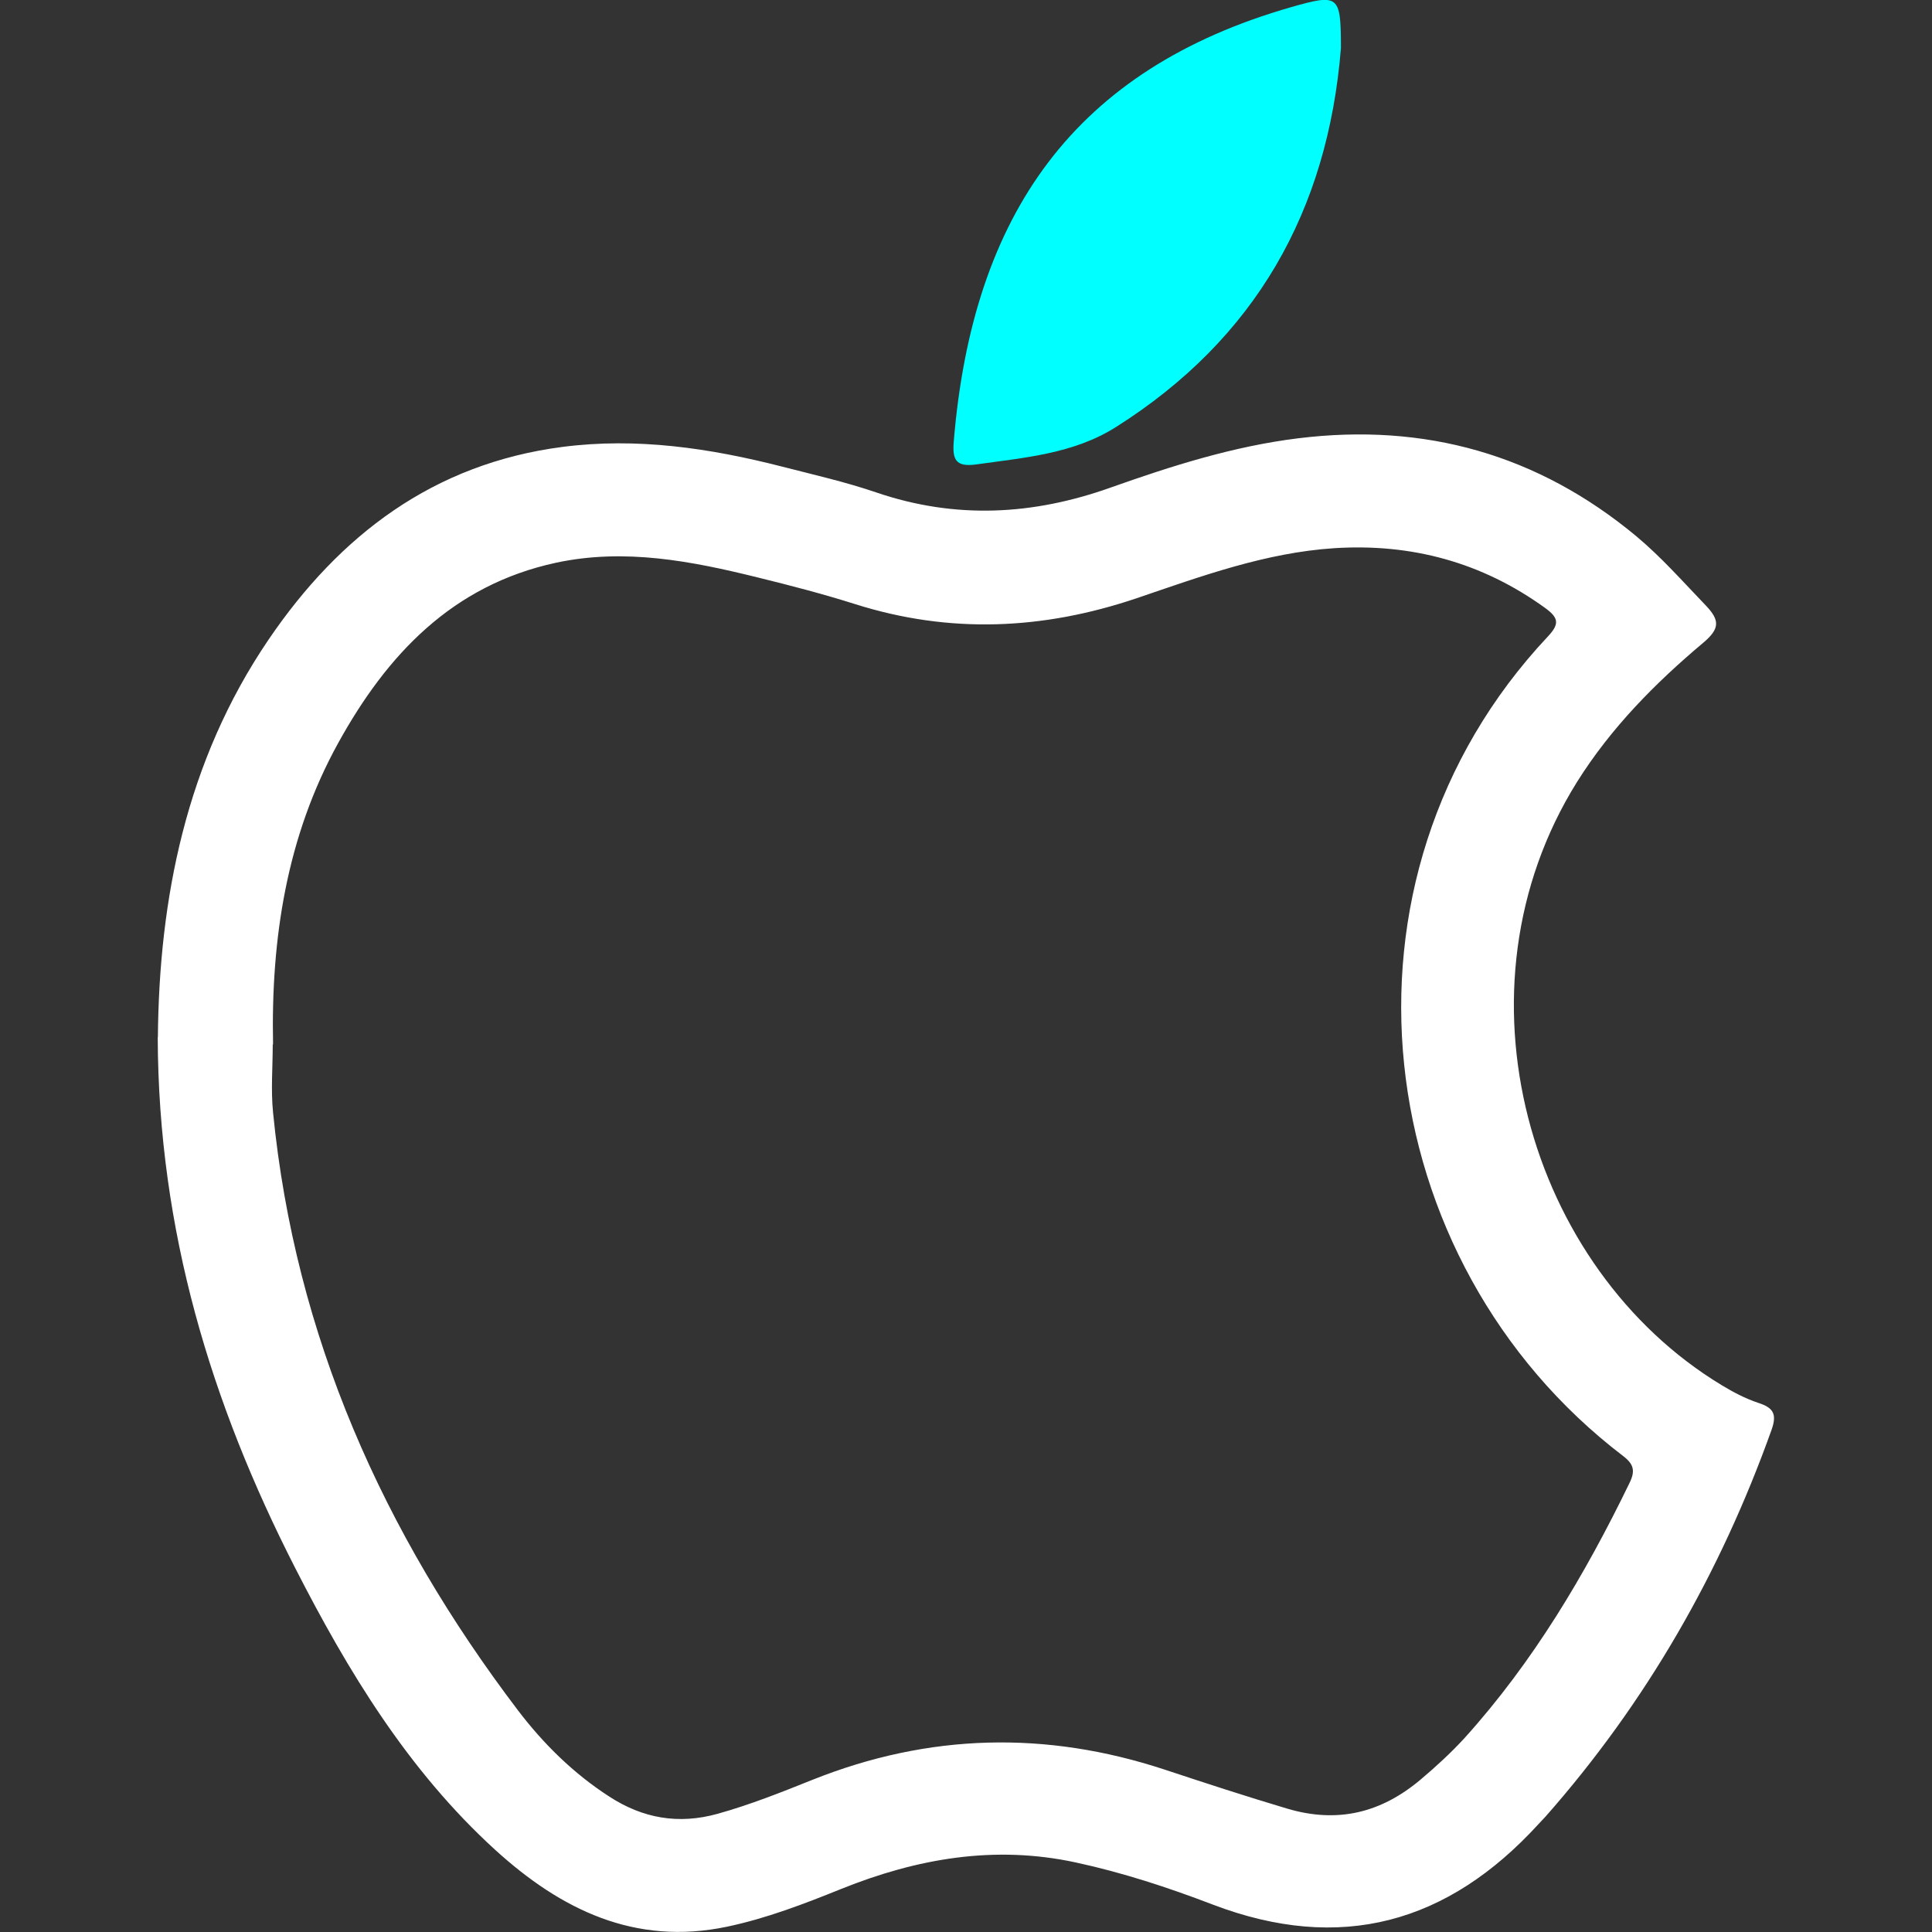 <?xml version="1.0" encoding="UTF-8"?>
<svg id="Layer_1" data-name="Layer 1" xmlns="http://www.w3.org/2000/svg" viewBox="0 0 128 128">
  <rect x="0" y="0" width="128" height="128" fill="#333333" stroke="none"/>
  <defs>
    <style>
      .cls-1 {
        fill: #fff;
      }

      .cls-2 {
        fill: aqua;
      }
    </style>
  </defs>
  <path class="cls-1" d="m10.46,68.72c.08-9.12,1.84-18.26,7.33-26.34,4.71-6.93,10.93-11.66,19.47-12.77,4.93-.64,9.77.08,14.54,1.3,2.1.54,4.22,1.02,6.27,1.72,5.23,1.78,10.36,1.51,15.52-.33,4.03-1.43,8.12-2.73,12.4-3.26,8.4-1.04,15.88,1.06,22.4,6.47,1.67,1.39,3.11,3.03,4.61,4.59.94.98.96,1.54-.14,2.47-3.2,2.69-6.13,5.65-8.38,9.24-8.6,13.77-3.22,32.23,9.6,39.97.76.46,1.56.88,2.4,1.16.99.32,1.27.72.89,1.79-3.39,9.49-8.31,18.07-14.98,25.63-.15.17-.31.32-.46.49-6.01,6.58-13.12,8.56-21.59,5.33-2.95-1.13-5.97-2.12-9.08-2.79-5.37-1.16-10.51-.26-15.51,1.75-2.48,1-4.97,1.96-7.59,2.51-6.1,1.28-11.01-1.14-15.35-5.09-5.77-5.26-9.75-11.82-13.26-18.69-5.56-10.89-9.06-22.34-9.1-35.15Zm7.61.47c0,1.5-.13,3.02.02,4.51,1.46,14.82,7.3,27.86,16.23,39.62,1.69,2.22,3.68,4.18,6.05,5.71,2.22,1.44,4.57,1.86,7.17,1.14,2.15-.6,4.21-1.42,6.28-2.25,7.71-3.08,15.47-3.27,23.34-.68,2.69.89,5.38,1.77,8.1,2.58,3.38,1.01,6.26.27,8.86-1.92,1.02-.86,2.01-1.77,2.91-2.75,4.55-5.04,7.98-10.82,10.93-16.9.39-.8.29-1.24-.43-1.79-16.88-12.88-20.13-38.17-4.98-54.29.79-.84.71-1.24-.18-1.89-4.19-3.03-8.86-4.29-13.99-3.96-4.55.3-8.8,1.86-13.06,3.31-6.21,2.1-12.4,2.38-18.68.39-2.12-.67-4.27-1.23-6.43-1.76-4.4-1.09-8.82-1.95-13.36-.98-6.88,1.48-11.21,6.09-14.44,11.94-3.43,6.21-4.46,12.99-4.32,19.98Z"/>
  <path class="cls-2" d="m88.84,3.19c-.87,10.8-5.68,19.27-14.9,25.1-2.81,1.78-6.07,2.03-9.27,2.48-1.37.19-1.58-.34-1.48-1.54,1.25-15.08,8.03-24.65,22.36-28.76,3.12-.89,3.28-.79,3.29,2.55,0,.06,0,.11,0,.17Z"/>
</svg>